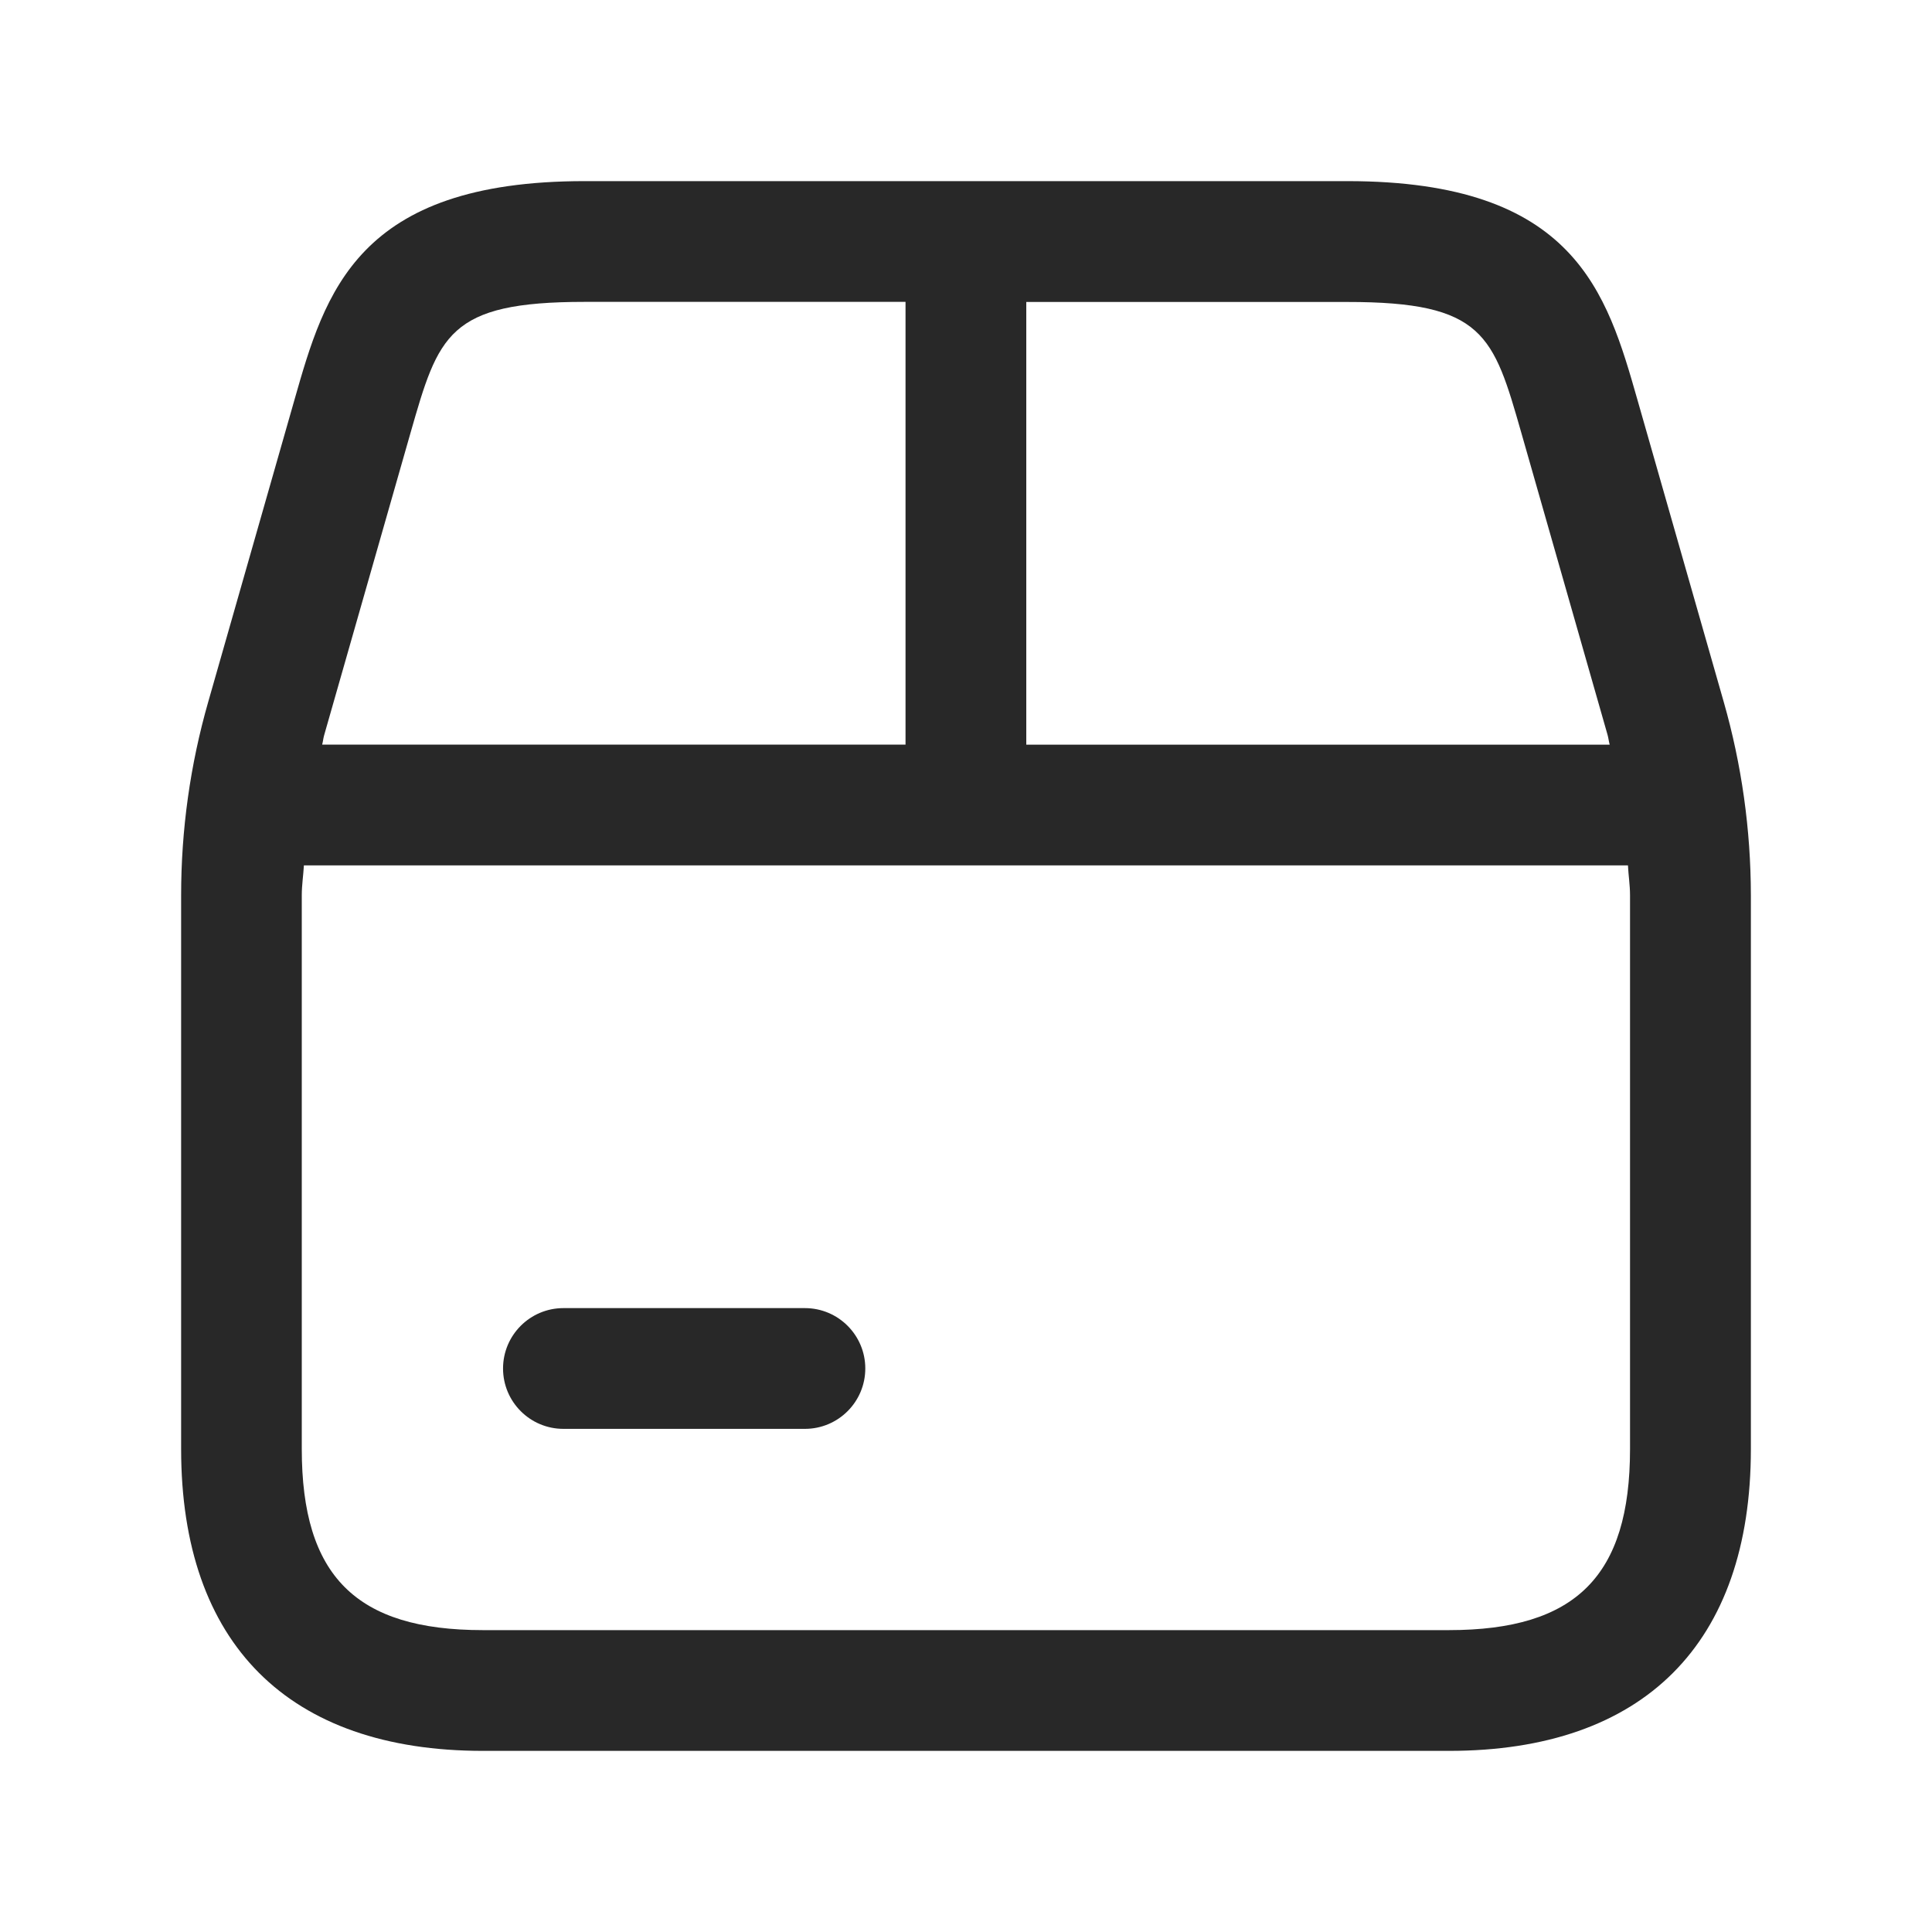 <svg xmlns="http://www.w3.org/2000/svg" fill="none" viewBox="0 0 40 40" height="40" width="40">
<g id="package">
<path fill="#282828" d="M35.687 14.528L33.903 8.283C33.267 6.055 32.608 3.75 27.895 3.75H12.103C7.39 3.75 6.73 6.055 6.095 8.283L4.312 14.528C3.938 15.832 3.75 17.18 3.75 18.535V30C3.75 34.03 5.97 36.25 10 36.25H30C34.03 36.25 36.25 34.03 36.25 30V18.533C36.248 17.178 36.06 15.832 35.687 14.528ZM31.5 8.97L33.283 15.215C33.302 15.282 33.308 15.352 33.327 15.418H21.248V6.252H27.893C30.724 6.25 30.918 6.935 31.5 8.97ZM8.497 8.97C9.08 6.935 9.275 6.25 12.103 6.25H18.748V15.417H6.67C6.688 15.35 6.693 15.28 6.713 15.215L8.497 8.97ZM33.748 30C33.748 32.628 32.627 33.75 29.998 33.75H9.998C7.37 33.75 6.248 32.628 6.248 30V18.533C6.248 18.327 6.28 18.122 6.292 17.917H33.705C33.715 18.123 33.748 18.327 33.748 18.533V30ZM17.915 28.333C17.915 29.023 17.355 29.583 16.665 29.583H11.665C10.975 29.583 10.415 29.023 10.415 28.333C10.415 27.643 10.975 27.083 11.665 27.083H16.665C17.355 27.083 17.915 27.643 17.915 28.333Z" id="package_2"></path>
</g>
</svg>
